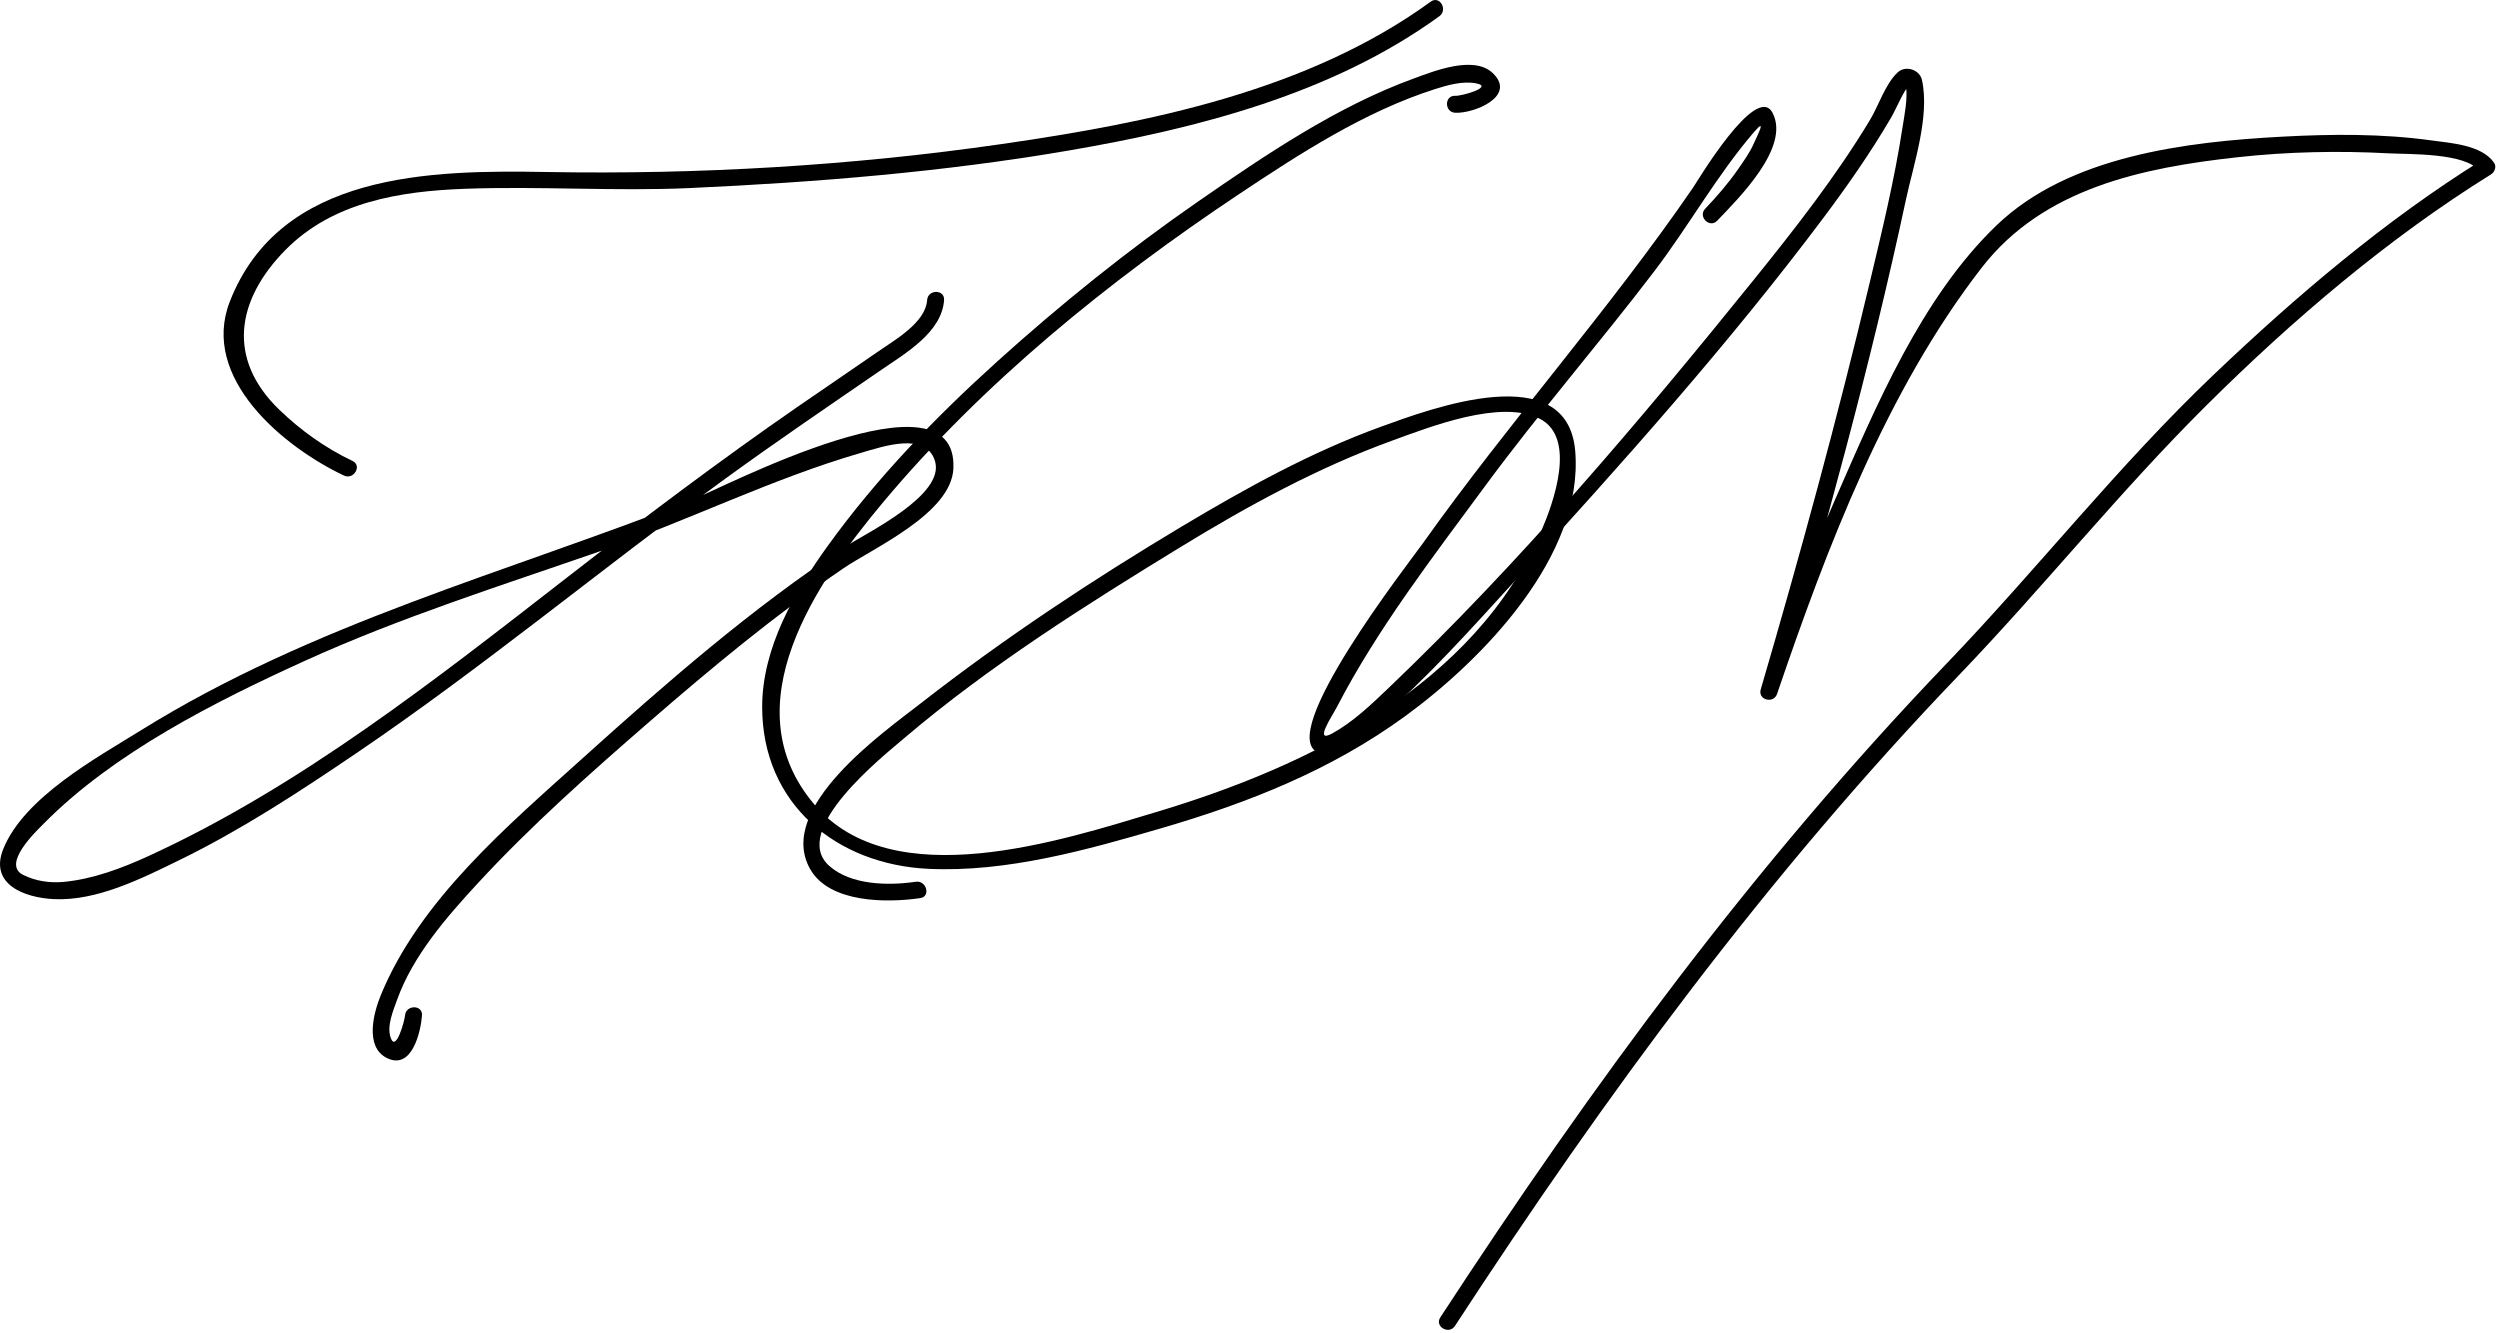 <?xml version="1.0" encoding="UTF-8"?>
<svg version="1.1" xmlns="http://www.w3.org/2000/svg" width="332" height="177" >
<path d="M46.814,61.212c-3.582-1.693-6.893-4.064-9.733-6.808c-7.018-6.78-5.689-14.608,0.841-21.226 c6.29-6.374,15.239-7.788,23.789-8.105c9.953-0.369,19.909,0.353,29.869-0.098c16.875-0.765,33.766-2.139,50.424-4.998 c17.033-2.923,34.958-7.515,49.144-17.822c1.162-0.844,0.041-2.797-1.135-1.942c-16.356,11.884-37.456,16.1-57.082,18.931 c-19.902,2.871-40.217,4.054-60.312,3.699c-15.45-0.272-35.395,0.037-42.099,17.205c-3.963,10.148,7.118,19.308,15.158,23.107 C46.982,63.771,48.125,61.832,46.814,61.212L46.814,61.212z"/>
<path d="M123.122,39.85c-0.204,3.004-4.296,5.295-6.58,6.882c-3.571,2.481-7.182,4.906-10.757,7.381 c-10.349,7.165-20.379,14.736-30.32,22.452c-17.457,13.549-35.552,27.87-55.753,37.122c-3.53,1.616-7.341,3.052-11.232,3.428 c-1.84,0.178-3.767-0.101-5.423-0.936c-2.851-1.439,1.73-5.769,2.746-6.797c9.29-9.406,22.666-16.151,34.572-21.573 c12.758-5.81,26.207-10.048,39.43-14.642c11.602-4.031,22.763-9.615,34.548-13.031c2.929-0.849,8.606-2.841,9.811,1.09 c1.389,4.533-9.086,9.527-11.817,11.32c-12.481,8.192-23.914,18.179-34.981,28.153c-9.933,8.952-21.596,18.801-26.794,31.45 c-0.957,2.329-2.159,6.848,0.775,8.34c3.356,1.707,4.527-3.459,4.693-5.638c0.11-1.448-2.141-1.438-2.25,0 c-0.048,0.627-1.227,5.073-1.931,2.899c-0.501-1.545,0.368-3.572,0.882-5.002c2.101-5.833,6.534-10.922,10.667-15.406 c7.089-7.69,14.988-14.683,22.876-21.533c8.217-7.135,16.656-14.125,25.639-20.282c3.977-2.726,14.391-7.306,14.684-13.283 c0.682-13.941-30.797,2.604-34.646,4.112c-24.864,9.747-50.365,16.41-73.26,30.636c-5.88,3.654-15.484,8.885-18.261,15.733 c-1.906,4.7,2.767,6.487,6.705,6.679c5.719,0.279,11.705-2.756,16.688-5.188c8.189-3.996,15.884-9.035,23.413-14.141 c16.887-11.453,32.571-24.503,49.06-36.496c6.825-4.964,13.805-9.702,20.759-14.481c3.176-2.182,8.017-4.968,8.307-9.248 C125.47,38.4,123.219,38.41,123.122,39.85L123.122,39.85z"/>
<path d="M193.247,14.975c2.516,0.123,8.26-2.217,4.956-5.3c-2.533-2.364-7.864-0.195-10.457,0.75 c-10.244,3.732-19.688,10.14-28.588,16.299c-9.389,6.496-18.315,13.686-26.786,21.334c-8.198,7.403-15.942,15.427-22.417,24.396 c-4.456,6.171-8.742,13.597-8.739,21.433c0.004,12.948,9.952,20.921,22.06,21.494c10.412,0.492,21.082-2.514,30.96-5.397 c11.617-3.392,22.58-7.731,32.41-14.905c10.18-7.428,23.699-21.246,22.544-35.171c-1.03-12.407-19.081-5.677-25.801-3.239 c-9.276,3.366-18.005,8.202-26.451,13.252c-11.903,7.117-23.693,14.917-34.626,23.453c-4.838,3.778-19.359,13.882-14.718,22.05 c2.572,4.526,10.229,4.494,14.62,3.844c1.431-0.212,0.82-2.38-0.599-2.17c-3.615,0.535-8.64,0.464-11.51-2.126 c-5.247-4.735,7.196-14.572,9.987-16.95c11.229-9.566,24.151-17.703,36.718-25.394c8.939-5.471,18.241-10.547,28.113-14.129 c4.98-1.807,14.352-5.505,19.526-2.906c5.01,2.517,1.809,11.292,0.249,14.88c-8.946,20.585-30.823,31.276-51.062,37.341 c-12.56,3.764-35.12,11.258-45.503-0.993c-11.095-13.091,0.289-29.523,9.078-40.038c13.316-15.929,30.053-29.481,47.27-40.962 c8.092-5.395,16.729-11,26.068-13.982c1.698-0.542,3.708-1.113,5.503-0.763c2.35,0.458-1.896,1.694-2.805,1.649 C191.795,12.654,191.802,14.904,193.247,14.975L193.247,14.975z"/>
<path d="M228.042,29.312c2.82-2.959,9.744-9.74,7.356-14.321c-2.142-4.111-10.008,9.119-10.552,9.913 c-11.176,16.302-24.425,31.117-35.892,47.249c-1.732,2.437-19.826,25.608-13.823,27.816c2.618,0.963,6.453-3.057,8.099-4.483 c6.401-5.55,12.115-11.953,17.816-18.2c14.231-15.594,28.439-31.46,41.109-48.362c3.191-4.257,6.245-8.636,8.938-13.227 c0.784-1.335,1.62-3.528,2.541-4.52c-0.59,0.634-0.586-0.281-0.515,0.265c0.231,1.78-0.202,3.766-0.47,5.51 c-1.059,6.902-2.72,13.729-4.335,20.517c-4.321,18.152-9.246,36.176-14.488,54.083c-0.411,1.404,1.706,1.958,2.17,0.598 c6.611-19.406,14.542-40.31,27.19-56.621c8.164-10.528,21.306-13.252,33.938-14.645c6.675-0.736,13.434-0.883,20.137-0.519 c2.497,0.136,10.31-0.105,12.013,2.387c0.135-0.513,0.27-1.026,0.404-1.539c-12.92,8.033-24.784,18.145-35.764,28.606 c-12.562,11.97-23.328,25.711-35.34,38.233c-25.587,26.672-47.106,55.947-67.301,86.898c-0.795,1.219,1.153,2.345,1.943,1.135 c20.086-30.784,41.492-59.918,66.948-86.442c11.241-11.712,21.396-24.444,32.915-35.874 c11.404-11.318,24.049-22.104,37.732-30.613c0.493-0.306,0.757-1.022,0.404-1.539c-1.625-2.378-5.796-2.621-8.337-2.972 c-6.542-0.905-13.228-0.848-19.808-0.495c-12.718,0.684-28.301,2.532-37.919,11.767c-10.008,9.609-16.022,24.029-21.483,36.503 c-3.604,8.233-6.944,16.623-9.844,25.133c0.724,0.199,1.446,0.398,2.17,0.598c6.346-21.678,12.382-43.539,17.114-65.633 c0.997-4.658,3.194-11.05,2.131-15.883c-0.309-1.401-2.166-1.981-3.198-1.047c-1.637,1.479-2.585,4.482-3.699,6.331 c-4.527,7.511-9.981,14.474-15.479,21.287c-15.099,18.712-31.067,37.569-48.492,54.19c-2.269,2.164-4.637,4.438-7.393,5.976 c-2.607,1.455-0.091-2.22,0.583-3.52c5.377-10.375,12.75-19.92,19.658-29.298c7.186-9.755,15.111-18.878,22.447-28.497 c4.597-6.027,8.348-12.803,13.293-18.549c1.724-2.002,0.422,0.461-0.04,1.518c-0.551,1.261-1.386,2.413-2.168,3.536 c-1.272,1.83-2.767,3.549-4.305,5.162C225.451,28.771,227.04,30.364,228.042,29.312L228.042,29.312z"/>
</svg>